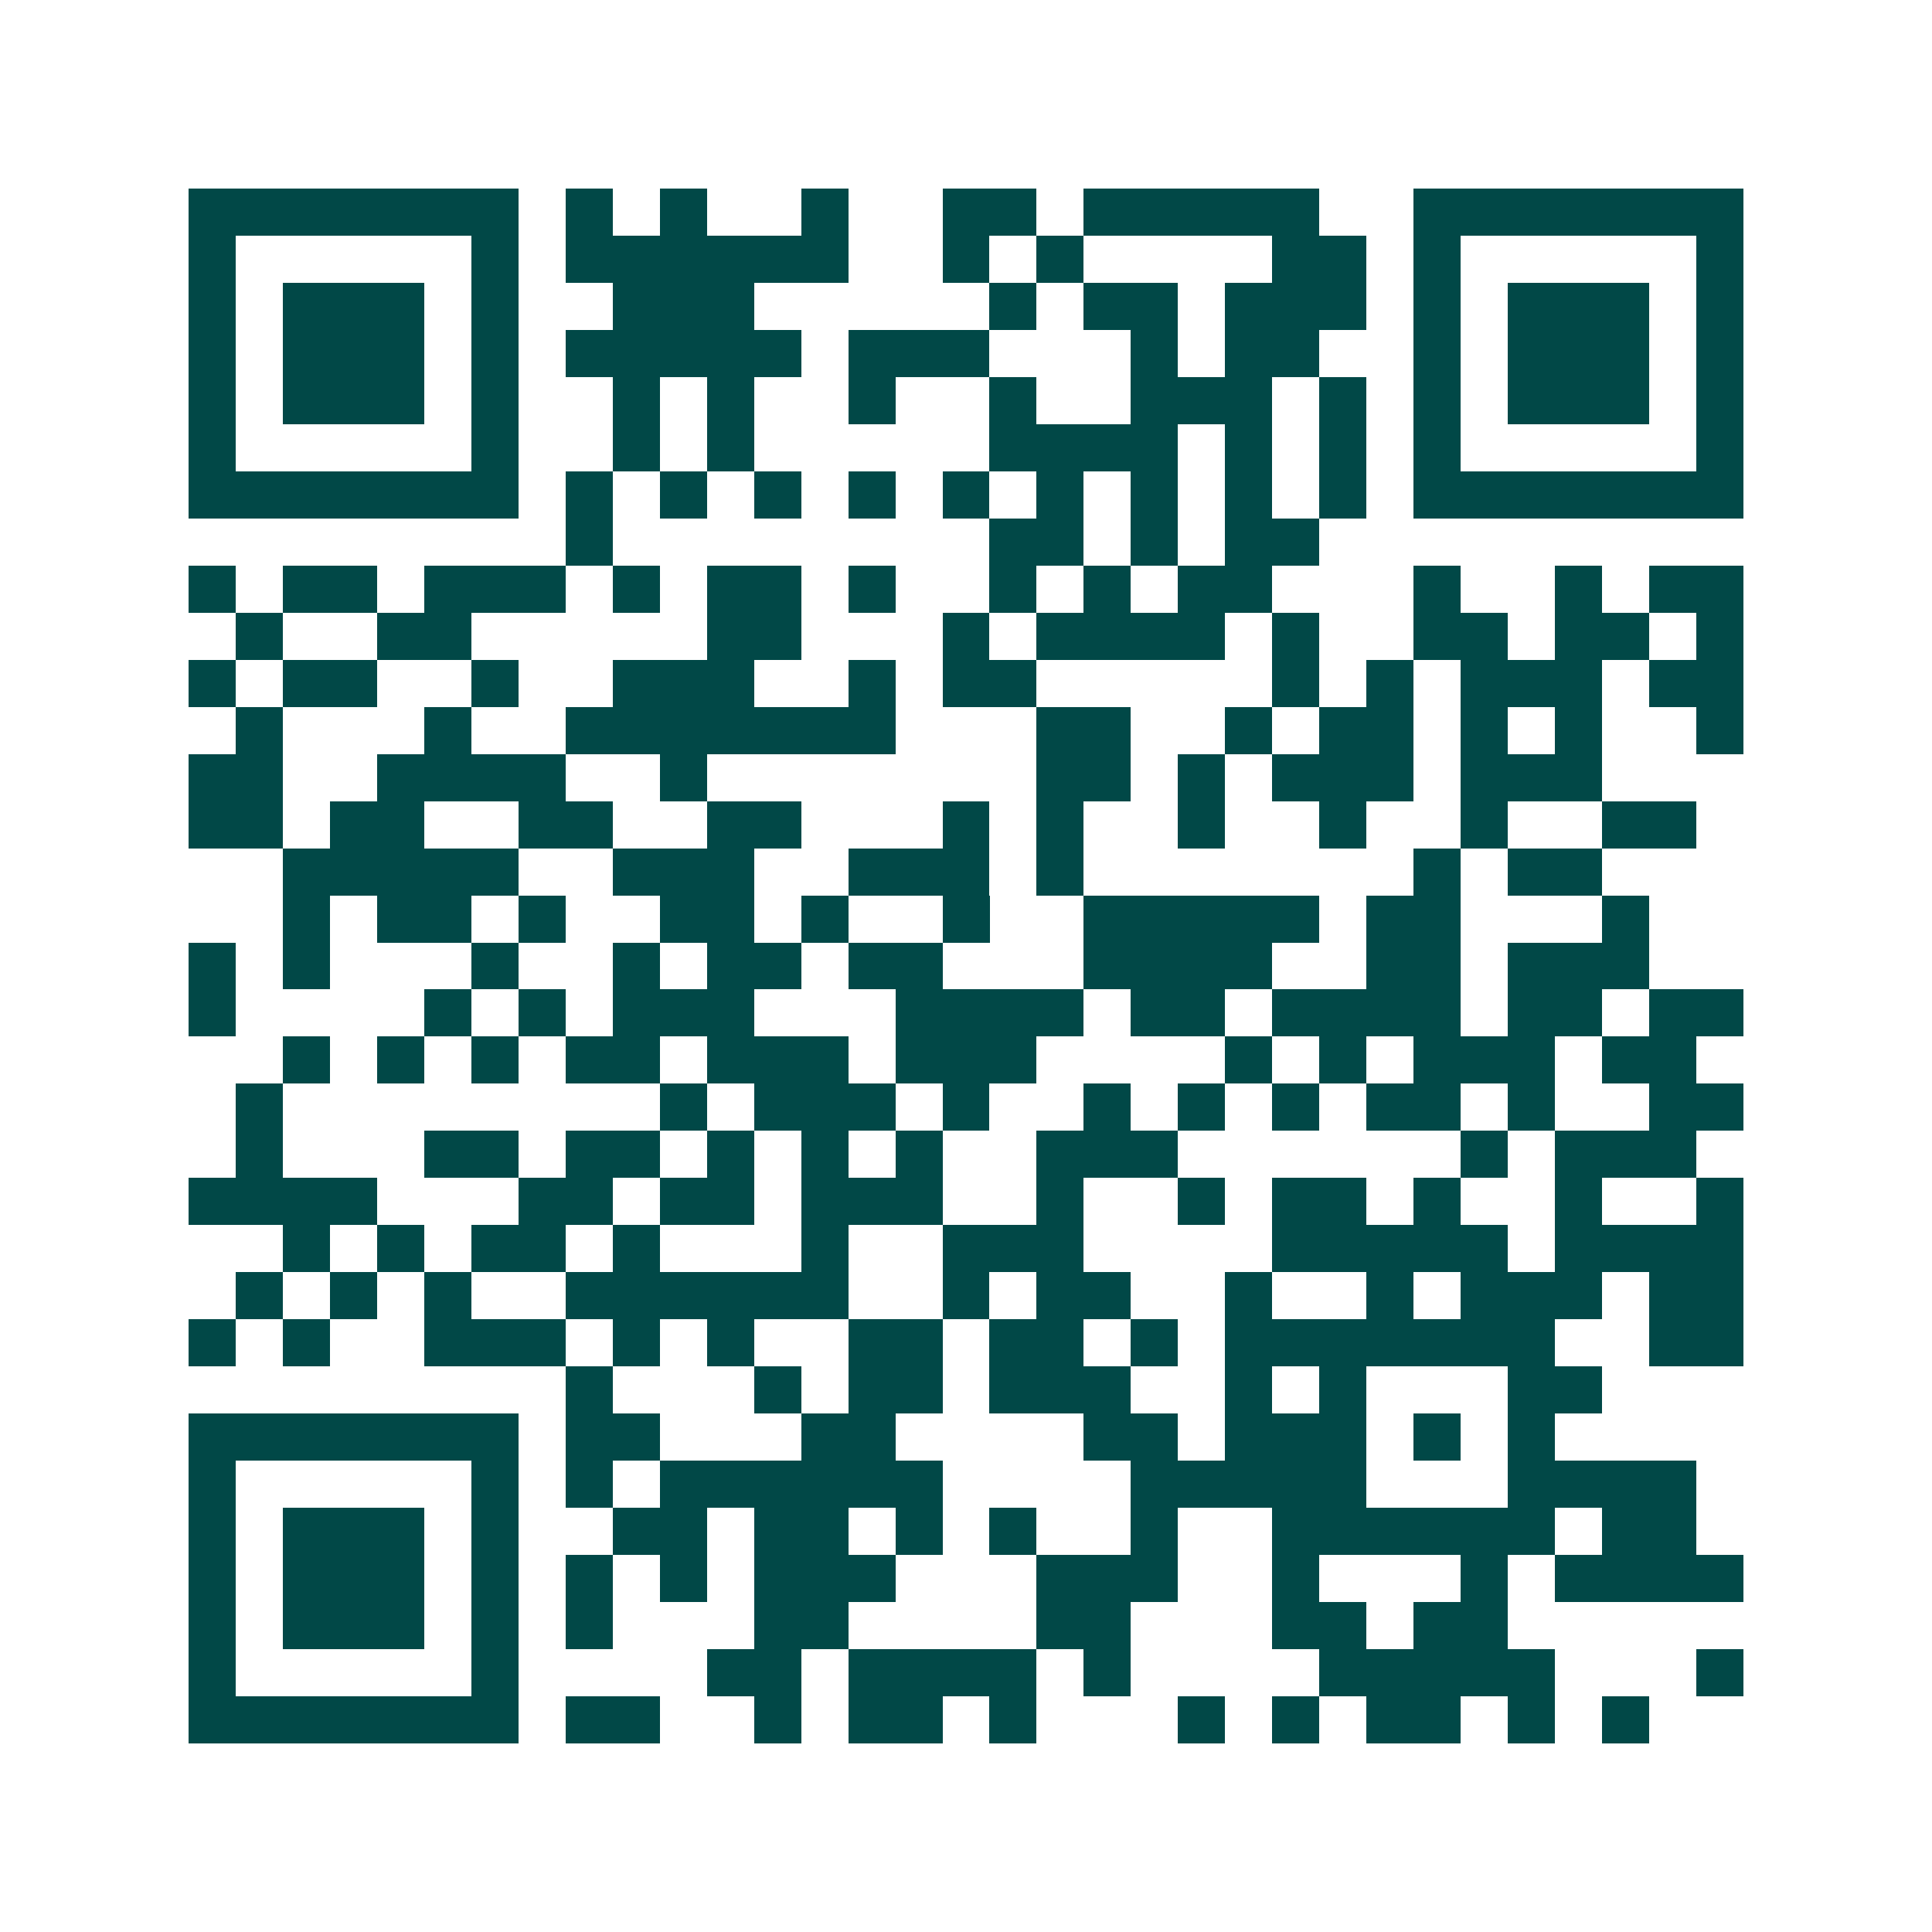<svg xmlns="http://www.w3.org/2000/svg" width="200" height="200" viewBox="0 0 41 41" shape-rendering="crispEdges"><path fill="#ffffff" d="M0 0h41v41H0z"/><path stroke="#014847" d="M4 4.5h7m1 0h1m1 0h1m2 0h1m2 0h2m1 0h5m2 0h7M4 5.5h1m5 0h1m1 0h6m2 0h1m1 0h1m4 0h2m1 0h1m5 0h1M4 6.5h1m1 0h3m1 0h1m2 0h3m5 0h1m1 0h2m1 0h3m1 0h1m1 0h3m1 0h1M4 7.5h1m1 0h3m1 0h1m1 0h5m1 0h3m3 0h1m1 0h2m2 0h1m1 0h3m1 0h1M4 8.5h1m1 0h3m1 0h1m2 0h1m1 0h1m2 0h1m2 0h1m2 0h3m1 0h1m1 0h1m1 0h3m1 0h1M4 9.5h1m5 0h1m2 0h1m1 0h1m5 0h4m1 0h1m1 0h1m1 0h1m5 0h1M4 10.5h7m1 0h1m1 0h1m1 0h1m1 0h1m1 0h1m1 0h1m1 0h1m1 0h1m1 0h1m1 0h7M12 11.5h1m8 0h2m1 0h1m1 0h2M4 12.5h1m1 0h2m1 0h3m1 0h1m1 0h2m1 0h1m2 0h1m1 0h1m1 0h2m3 0h1m2 0h1m1 0h2M5 13.5h1m2 0h2m5 0h2m3 0h1m1 0h4m1 0h1m2 0h2m1 0h2m1 0h1M4 14.5h1m1 0h2m2 0h1m2 0h3m2 0h1m1 0h2m5 0h1m1 0h1m1 0h3m1 0h2M5 15.5h1m3 0h1m2 0h7m3 0h2m2 0h1m1 0h2m1 0h1m1 0h1m2 0h1M4 16.5h2m2 0h4m2 0h1m7 0h2m1 0h1m1 0h3m1 0h3M4 17.5h2m1 0h2m2 0h2m2 0h2m3 0h1m1 0h1m2 0h1m2 0h1m2 0h1m2 0h2M6 18.5h5m2 0h3m2 0h3m1 0h1m7 0h1m1 0h2M6 19.5h1m1 0h2m1 0h1m2 0h2m1 0h1m2 0h1m2 0h5m1 0h2m3 0h1M4 20.5h1m1 0h1m3 0h1m2 0h1m1 0h2m1 0h2m3 0h4m2 0h2m1 0h3M4 21.5h1m4 0h1m1 0h1m1 0h3m3 0h4m1 0h2m1 0h4m1 0h2m1 0h2M6 22.5h1m1 0h1m1 0h1m1 0h2m1 0h3m1 0h3m4 0h1m1 0h1m1 0h3m1 0h2M5 23.5h1m8 0h1m1 0h3m1 0h1m2 0h1m1 0h1m1 0h1m1 0h2m1 0h1m2 0h2M5 24.5h1m3 0h2m1 0h2m1 0h1m1 0h1m1 0h1m2 0h3m6 0h1m1 0h3M4 25.5h4m3 0h2m1 0h2m1 0h3m2 0h1m2 0h1m1 0h2m1 0h1m2 0h1m2 0h1M6 26.5h1m1 0h1m1 0h2m1 0h1m3 0h1m2 0h3m4 0h5m1 0h4M5 27.5h1m1 0h1m1 0h1m2 0h6m2 0h1m1 0h2m2 0h1m2 0h1m1 0h3m1 0h2M4 28.5h1m1 0h1m2 0h3m1 0h1m1 0h1m2 0h2m1 0h2m1 0h1m1 0h7m2 0h2M12 29.5h1m3 0h1m1 0h2m1 0h3m2 0h1m1 0h1m3 0h2M4 30.5h7m1 0h2m3 0h2m4 0h2m1 0h3m1 0h1m1 0h1M4 31.5h1m5 0h1m1 0h1m1 0h6m4 0h5m3 0h4M4 32.5h1m1 0h3m1 0h1m2 0h2m1 0h2m1 0h1m1 0h1m2 0h1m2 0h6m1 0h2M4 33.5h1m1 0h3m1 0h1m1 0h1m1 0h1m1 0h3m3 0h3m2 0h1m3 0h1m1 0h4M4 34.5h1m1 0h3m1 0h1m1 0h1m3 0h2m4 0h2m3 0h2m1 0h2M4 35.5h1m5 0h1m4 0h2m1 0h4m1 0h1m4 0h5m3 0h1M4 36.5h7m1 0h2m2 0h1m1 0h2m1 0h1m3 0h1m1 0h1m1 0h2m1 0h1m1 0h1"/></svg>
